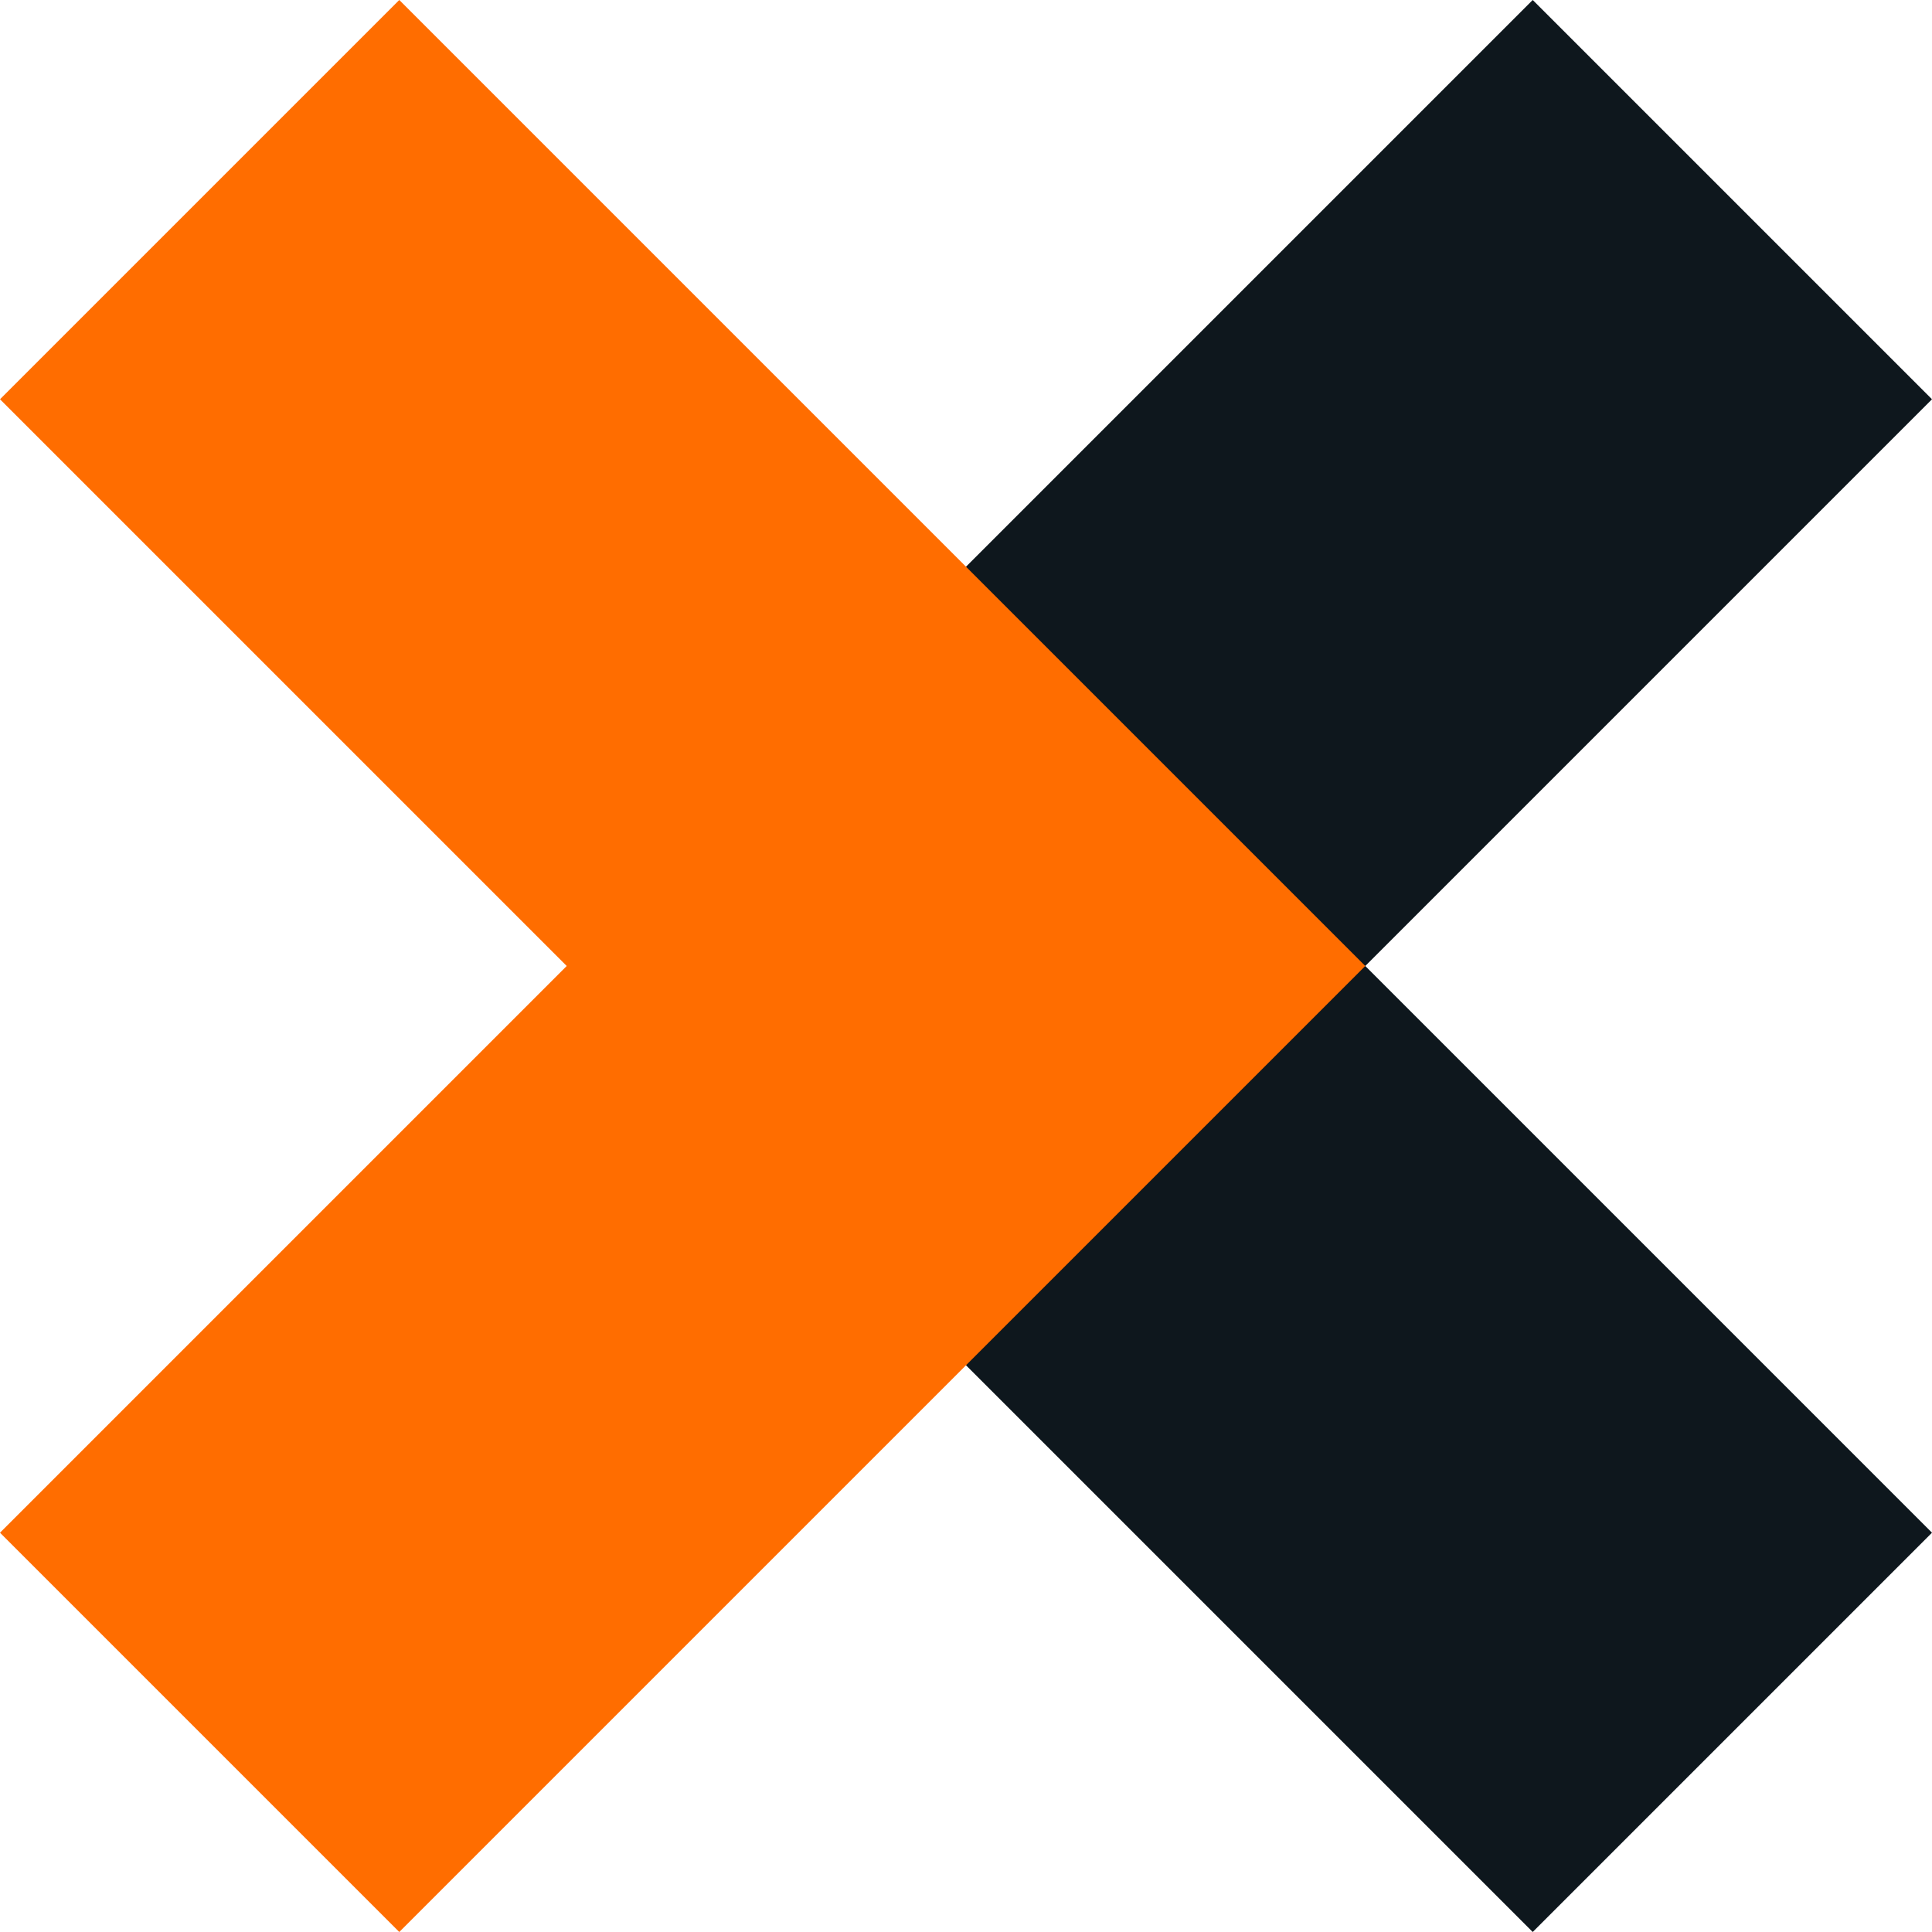 <svg width="48" height="48" viewBox="0 0 48 48" fill="none" xmlns="http://www.w3.org/2000/svg">
<path d="M33.92 24L48 38.08L38.08 48L14.08 24L38.08 0L48 9.92L33.92 24Z" fill="#0E171D"/>
<path d="M33.92 24L9.92 48L0 38.08L14.08 24L0 9.92L9.92 0L33.92 24Z" fill="#FF6D00"/>
</svg>
